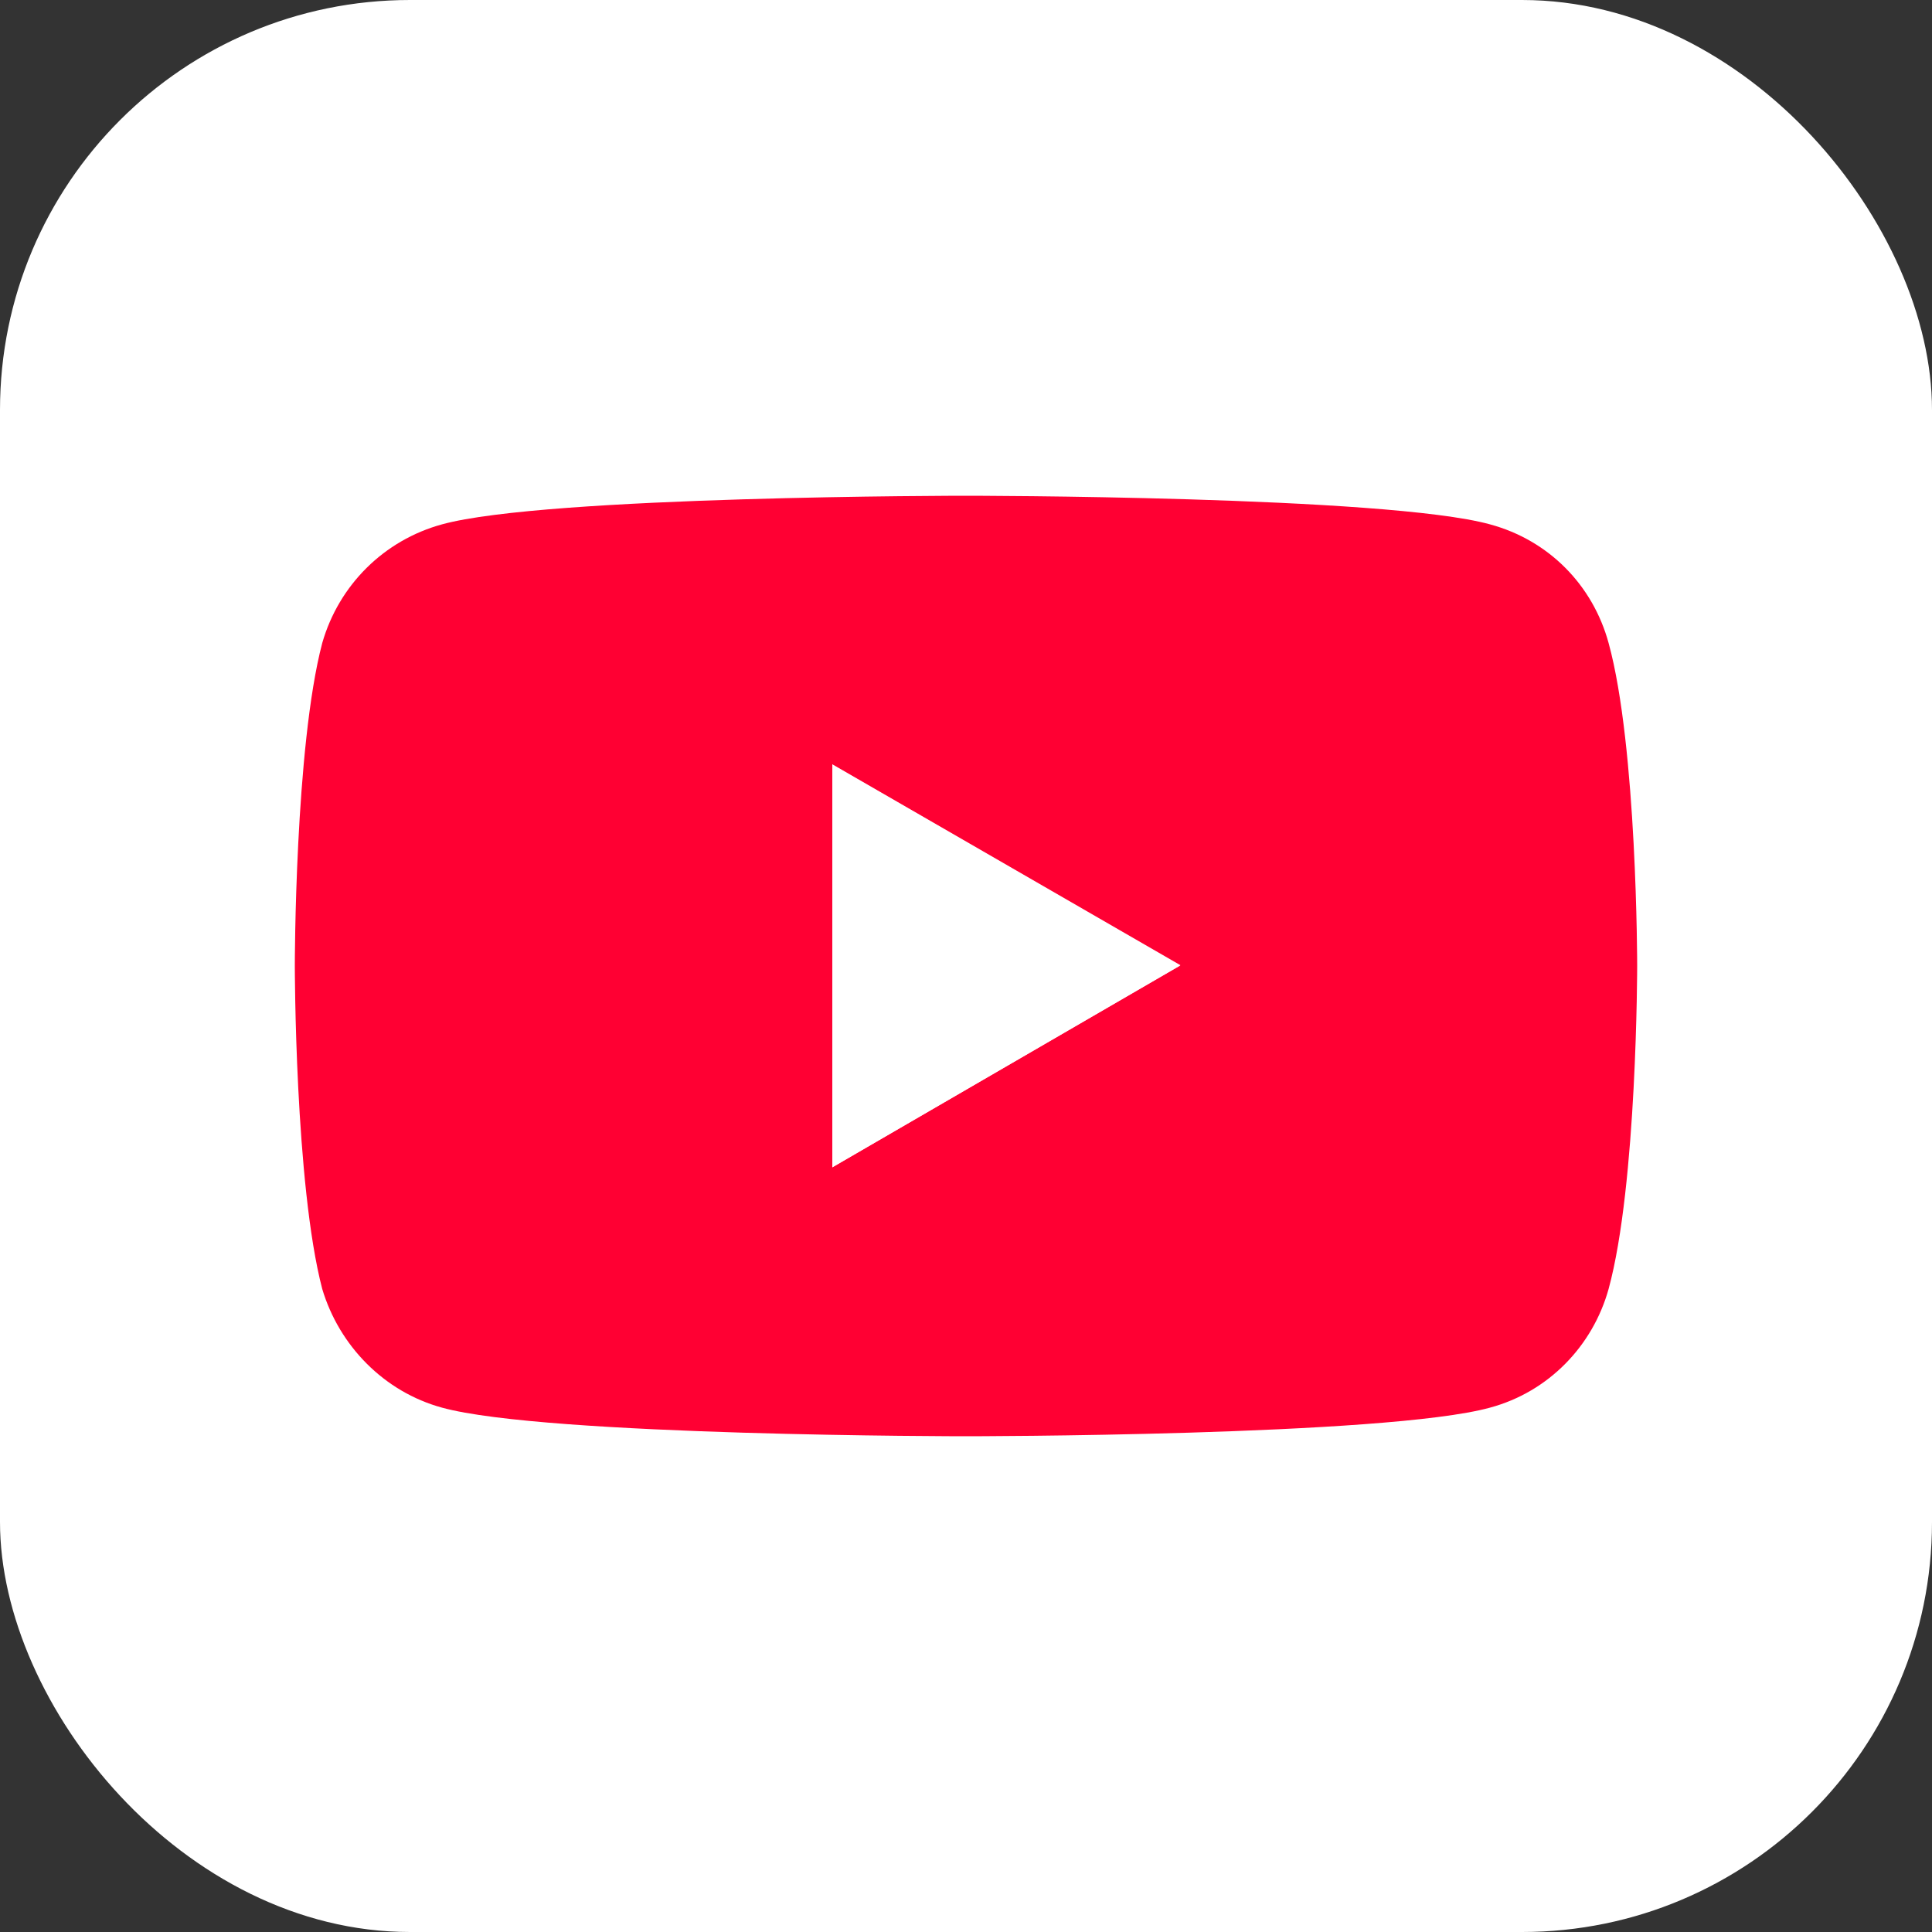 <?xml version="1.0" encoding="UTF-8"?><svg id="b" xmlns="http://www.w3.org/2000/svg" viewBox="0 0 50 50"><rect x="0" y="0" width="50" height="50" fill="#333333" stroke="none"/><g id="c"><rect width="50" height="50" rx="10.61" ry="10.61" style="fill:#fff;"/><path d="M11.44,36.43c-1.5-.41-2.66-1.6-3.1-3.07-.71-2.71-.71-8.37-.71-8.37,0,0,0-5.66.71-8.35.43-1.5,1.6-2.66,3.1-3.07,2.69-.74,13.55-.74,13.55-.74,0,0,10.88,0,13.57.74,1.52.41,2.66,1.57,3.07,3.07.74,2.69.74,8.35.74,8.35,0,0,0,5.66-.74,8.37-.41,1.47-1.55,2.66-3.07,3.07-2.69.74-13.57.74-13.57.74,0,0-10.86,0-13.55-.74ZM21.54,30.21l9.01-5.23-9.01-5.2v10.43Z" style="fill:#f03;"/><polygon points="21.54 30.21 30.54 24.99 21.54 19.79 21.54 30.21" style="fill:#fff;"/></g></svg>